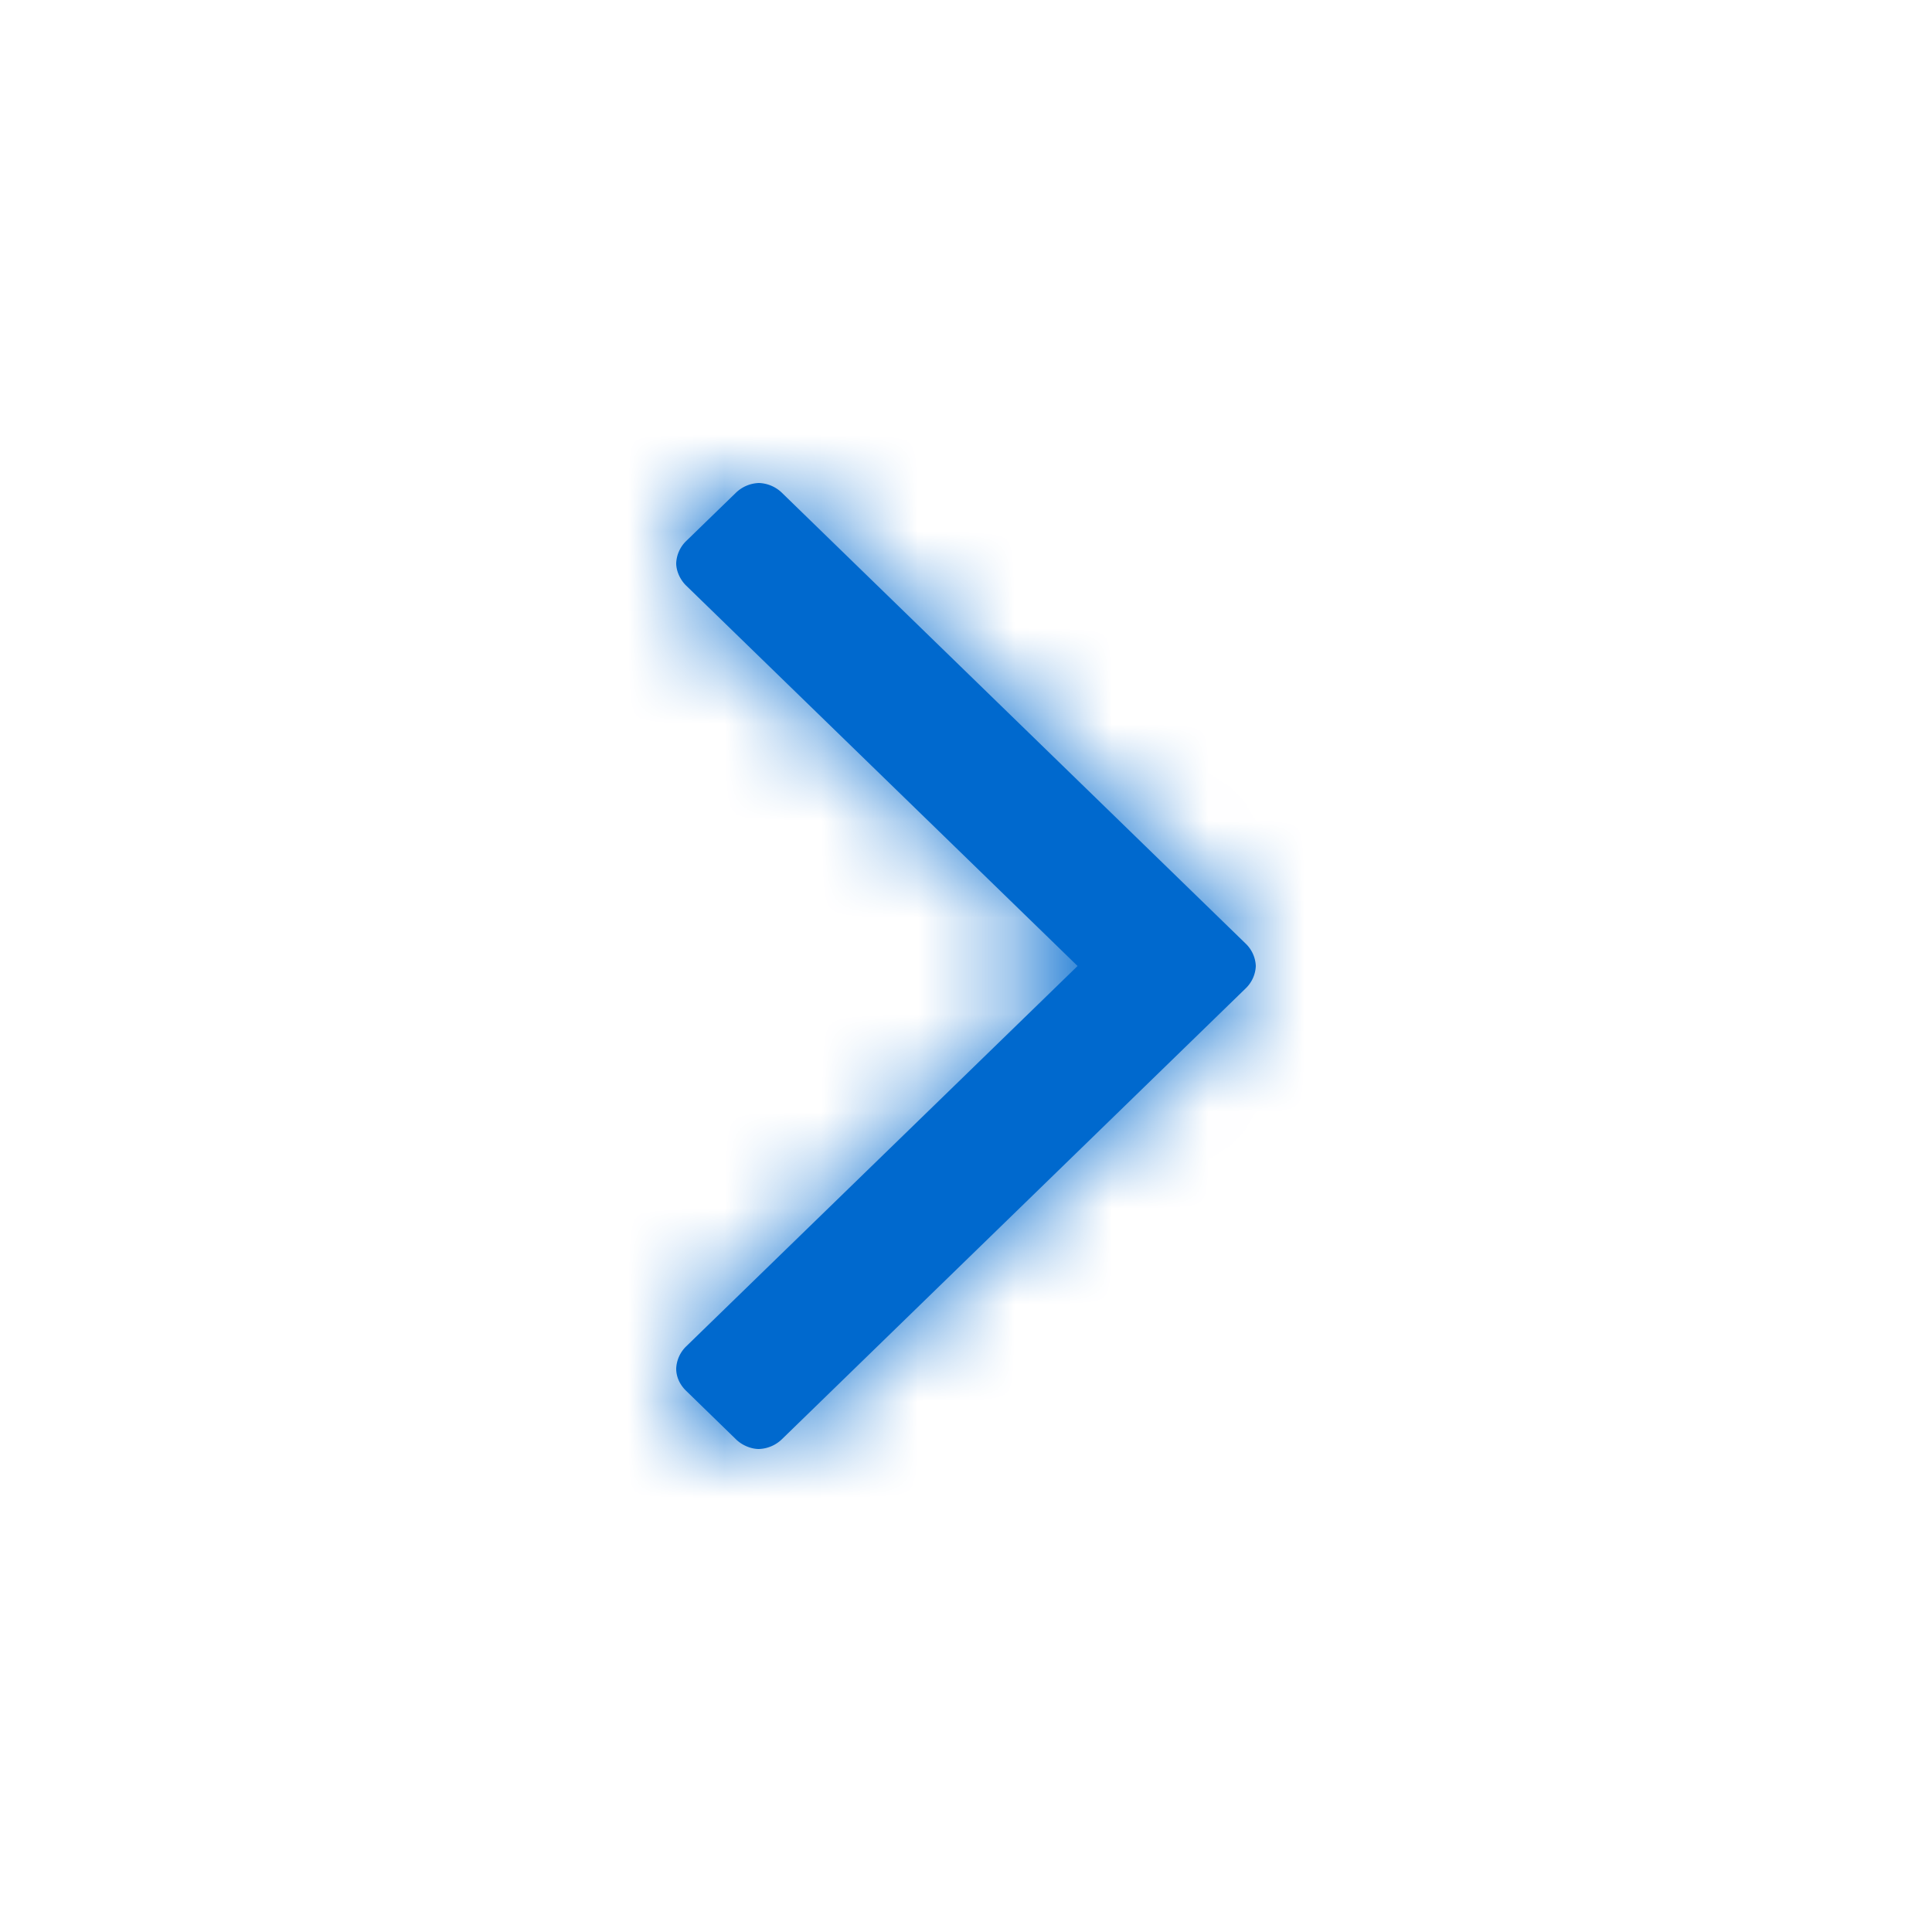 <svg xmlns="http://www.w3.org/2000/svg" xmlns:xlink="http://www.w3.org/1999/xlink" width="20" height="20" viewBox="0 0 20 20">
    <defs>
        <path id="a" d="M12.897 9.77L8.093 5.1a.36.36 0 0 0-.237-.1.36.36 0 0 0-.237.1l-.516.501a.34.34 0 0 0-.103.23c0 .08.041.171.103.231L11.155 10l-4.052 3.938a.34.34 0 0 0-.103.23c0 .09.041.17.103.23l.516.502c.061.06.154.1.237.1a.36.36 0 0 0 .237-.1l4.804-4.67A.34.34 0 0 0 13 10a.34.34 0 0 0-.103-.23z"/>
    </defs>
    <g fill="none" fill-rule="evenodd">
        <path d="M0 0h20v20H0z"/>
        <mask id="b" fill="#0069ce">
            <use xlink:href="#a"/>
        </mask>
        <use fill="#0069ce" xlink:href="#a"/>
        <g fill="#0069ce" mask="url(#b)">
            <path d="M0 0h20v20H0z"/>
        </g>
    </g>
</svg>
